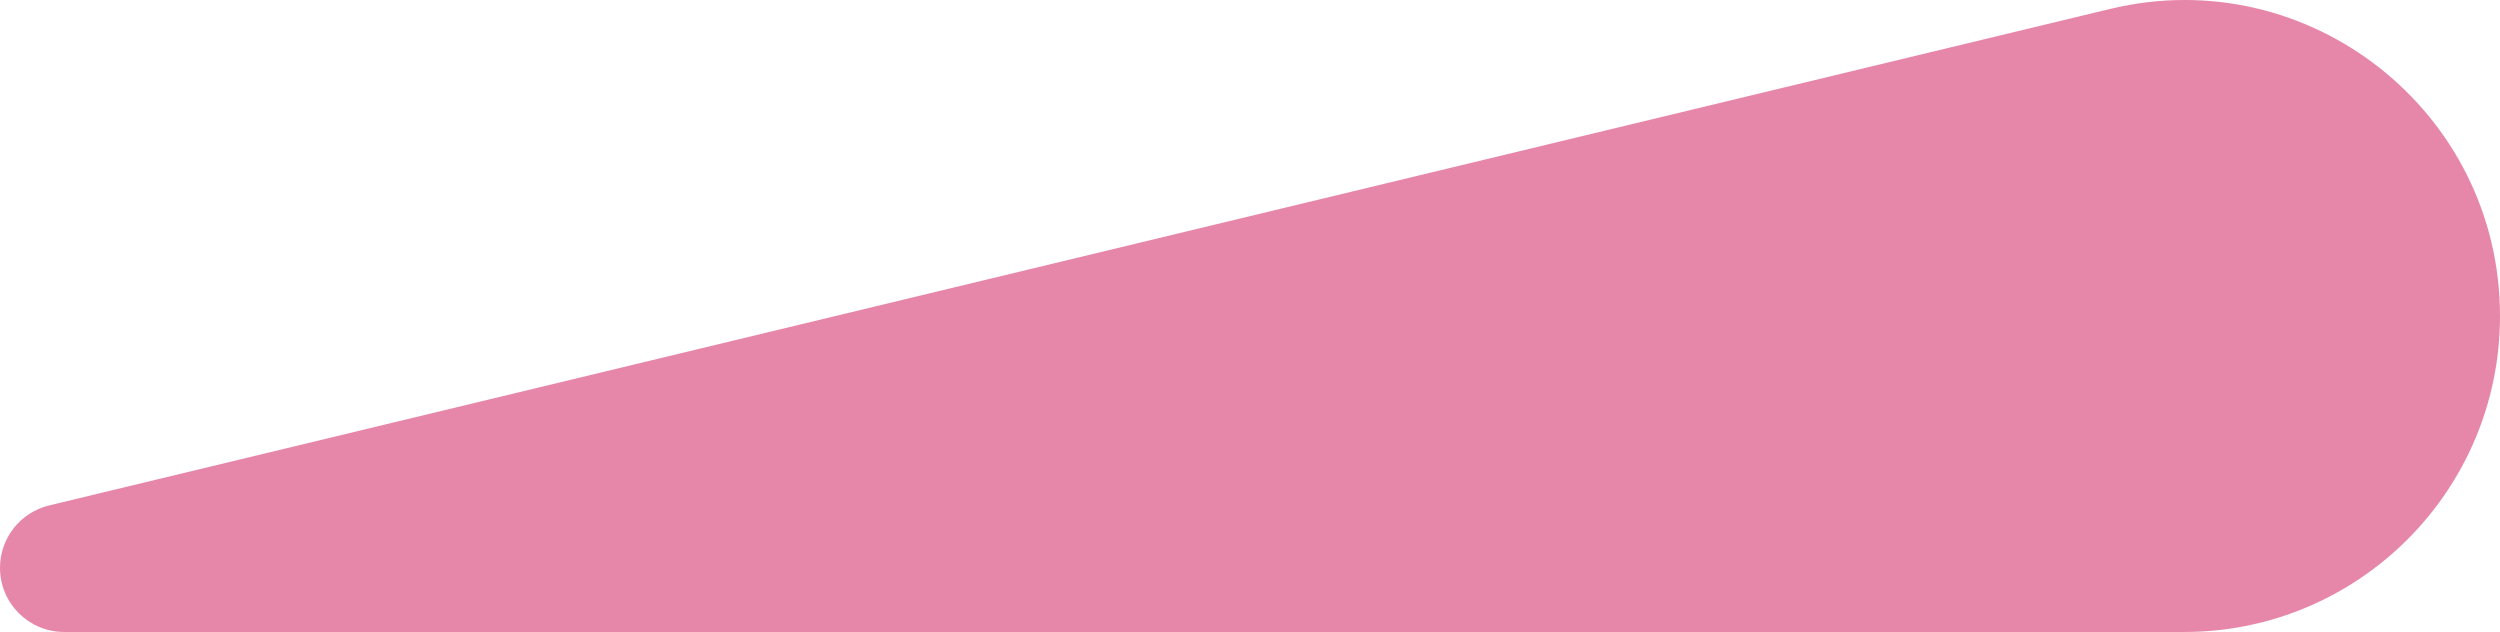 <svg width="265" height="67" viewBox="0 0 265 67" fill="none" xmlns="http://www.w3.org/2000/svg">
<path d="M5.209 53.575L223.67 0.947C244.735 -4.128 265 11.835 265 33.503C265 51.997 250.007 66.99 231.513 66.99H6.802C3.045 66.99 0 63.945 0 60.188C0 57.045 2.153 54.312 5.209 53.575Z" fill="#CA004A" fill-opacity="0.47"/>
</svg>
